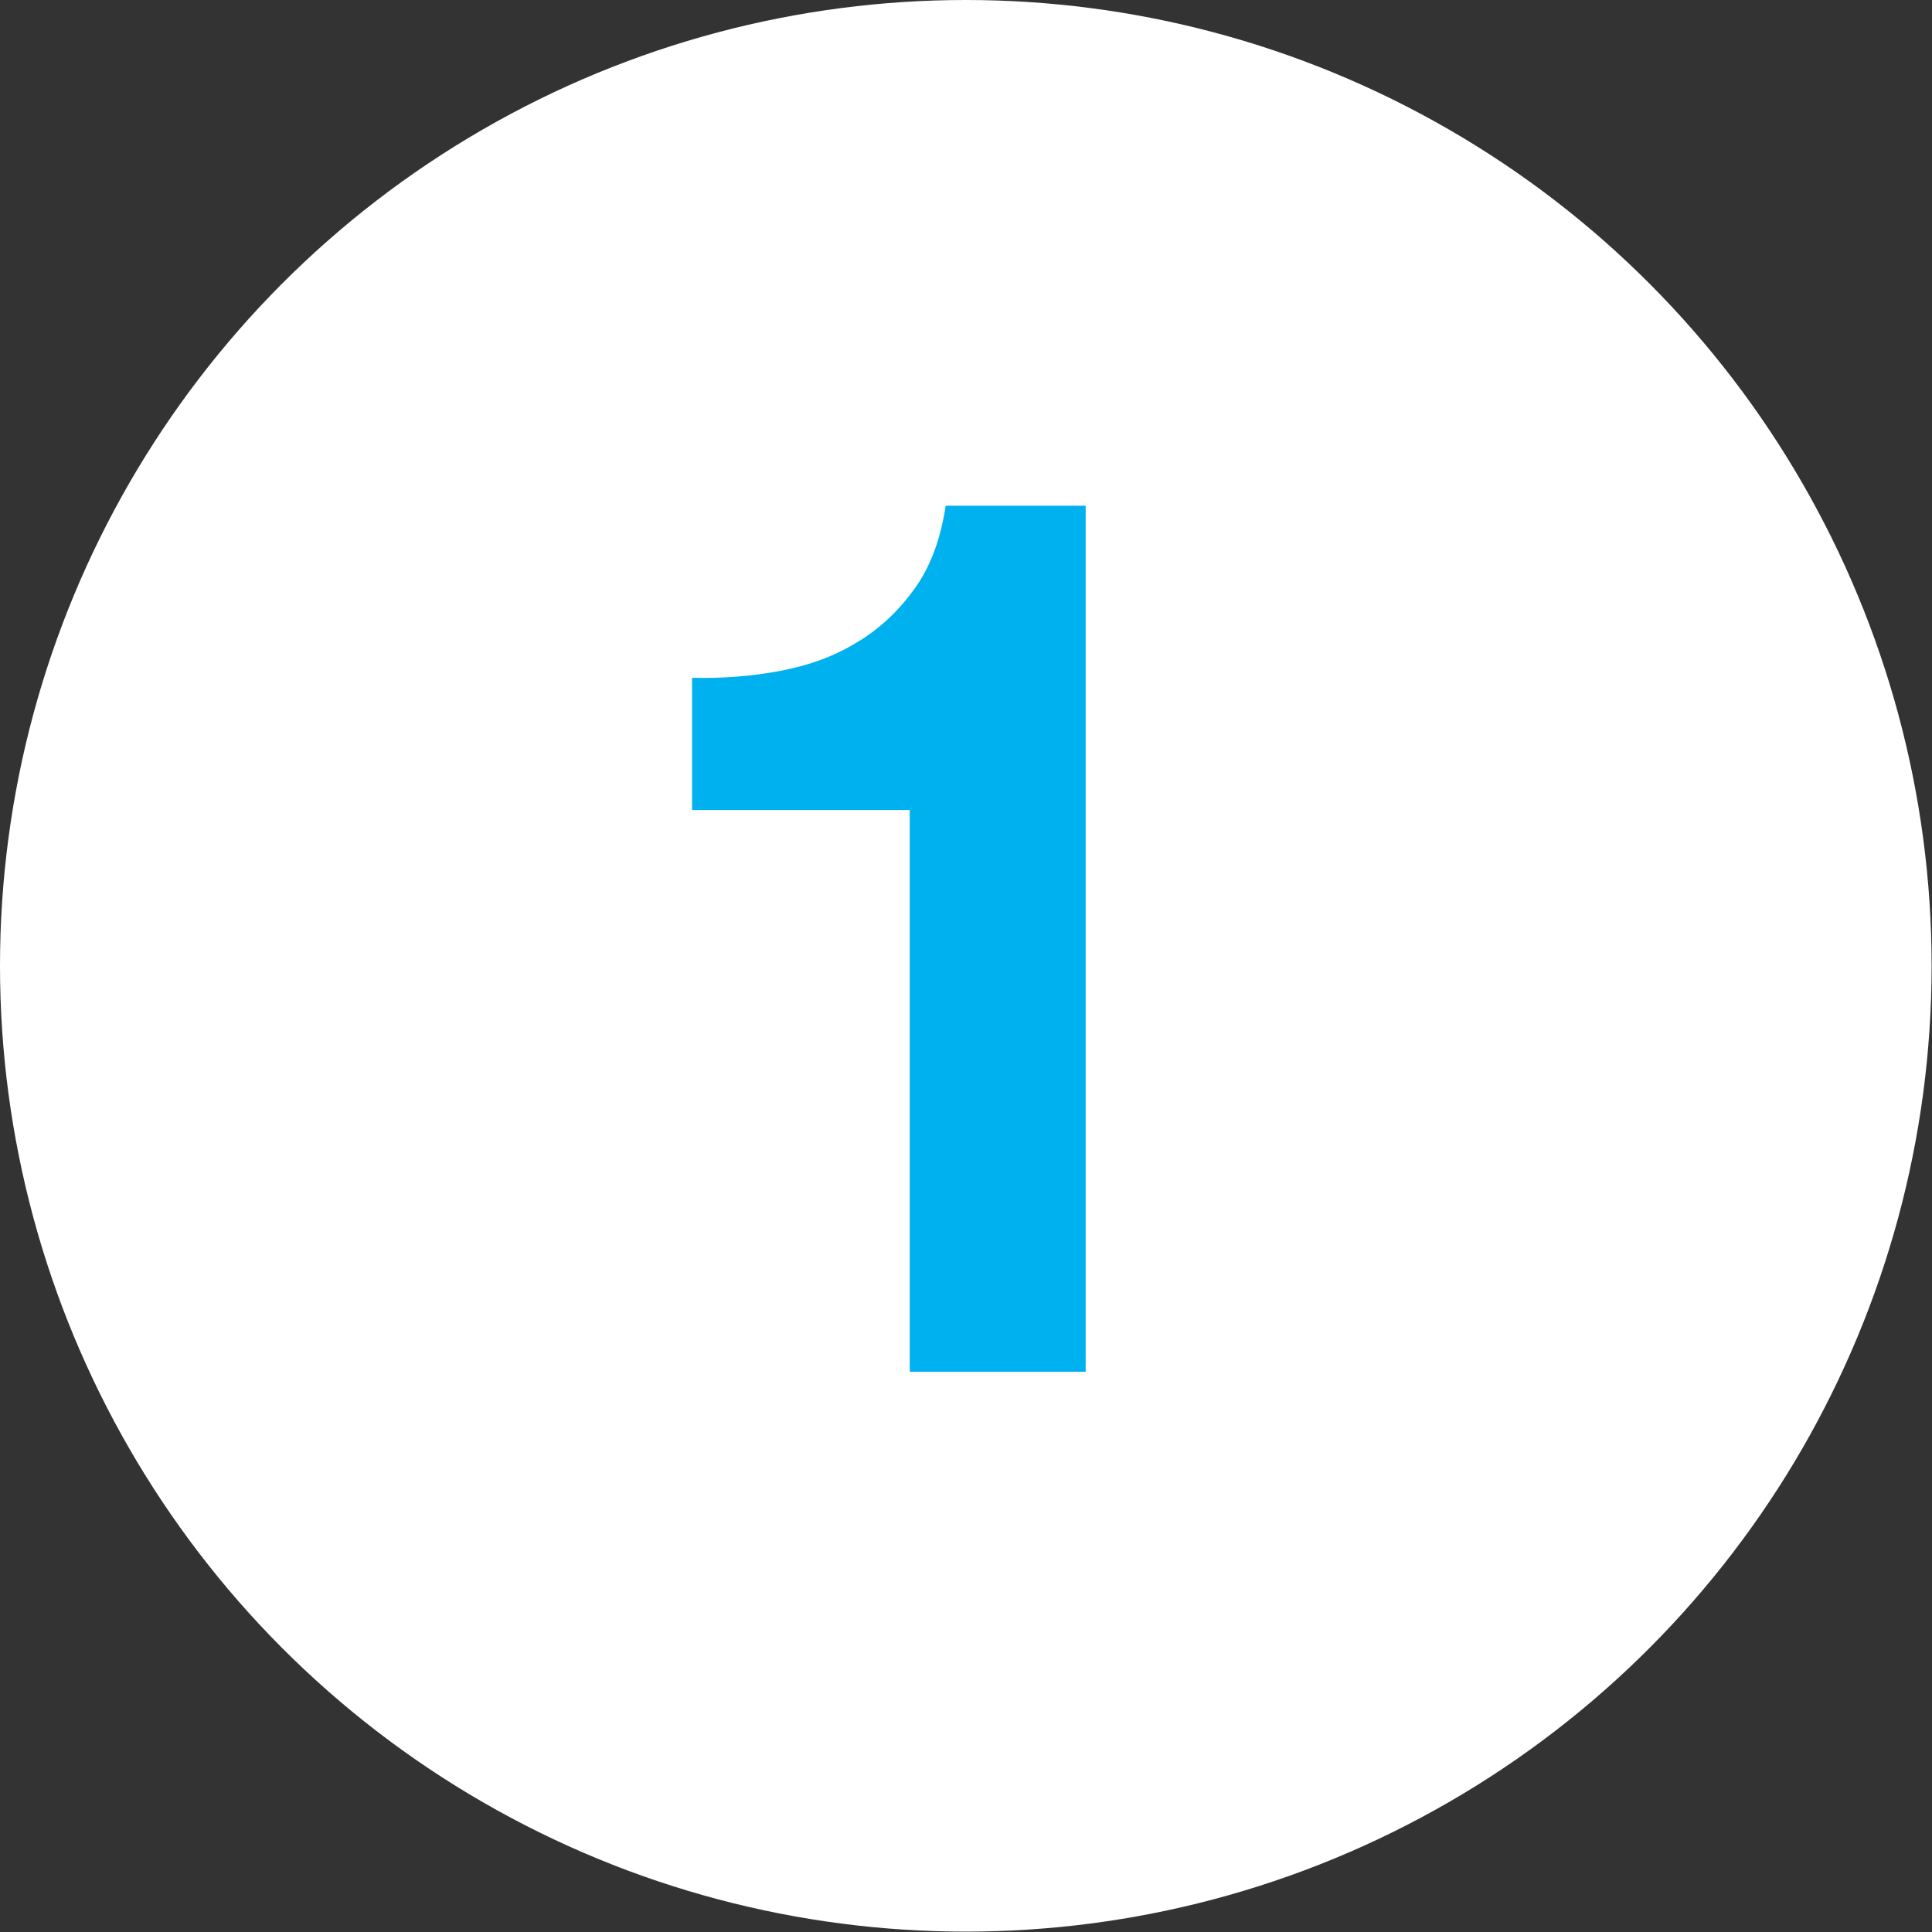 <?xml version="1.0" encoding="UTF-8"?>
<svg id="Layer_1" data-name="Layer 1" xmlns="http://www.w3.org/2000/svg" viewBox="0 0 49.97 49.97">
  <rect x="0" y="0" width="49.97" height="49.97" fill="#333333" stroke="none"/>
  <defs>
    <style>
      .cls-1 {
        fill: #00b1f0;
      }

      .cls-2 {
        fill: #fff;
      }
    </style>
  </defs>
  <circle class="cls-2" cx="24.98" cy="24.98" r="24.98"/>
  <path class="cls-1" d="m23.53,35.48v-14.53h-5.63v-3.42c.79.02,1.55-.04,2.29-.18.74-.14,1.4-.38,1.98-.74.59-.35,1.08-.82,1.49-1.39s.67-1.29.8-2.14h3.62v22.4h-4.54Z"/>
</svg>